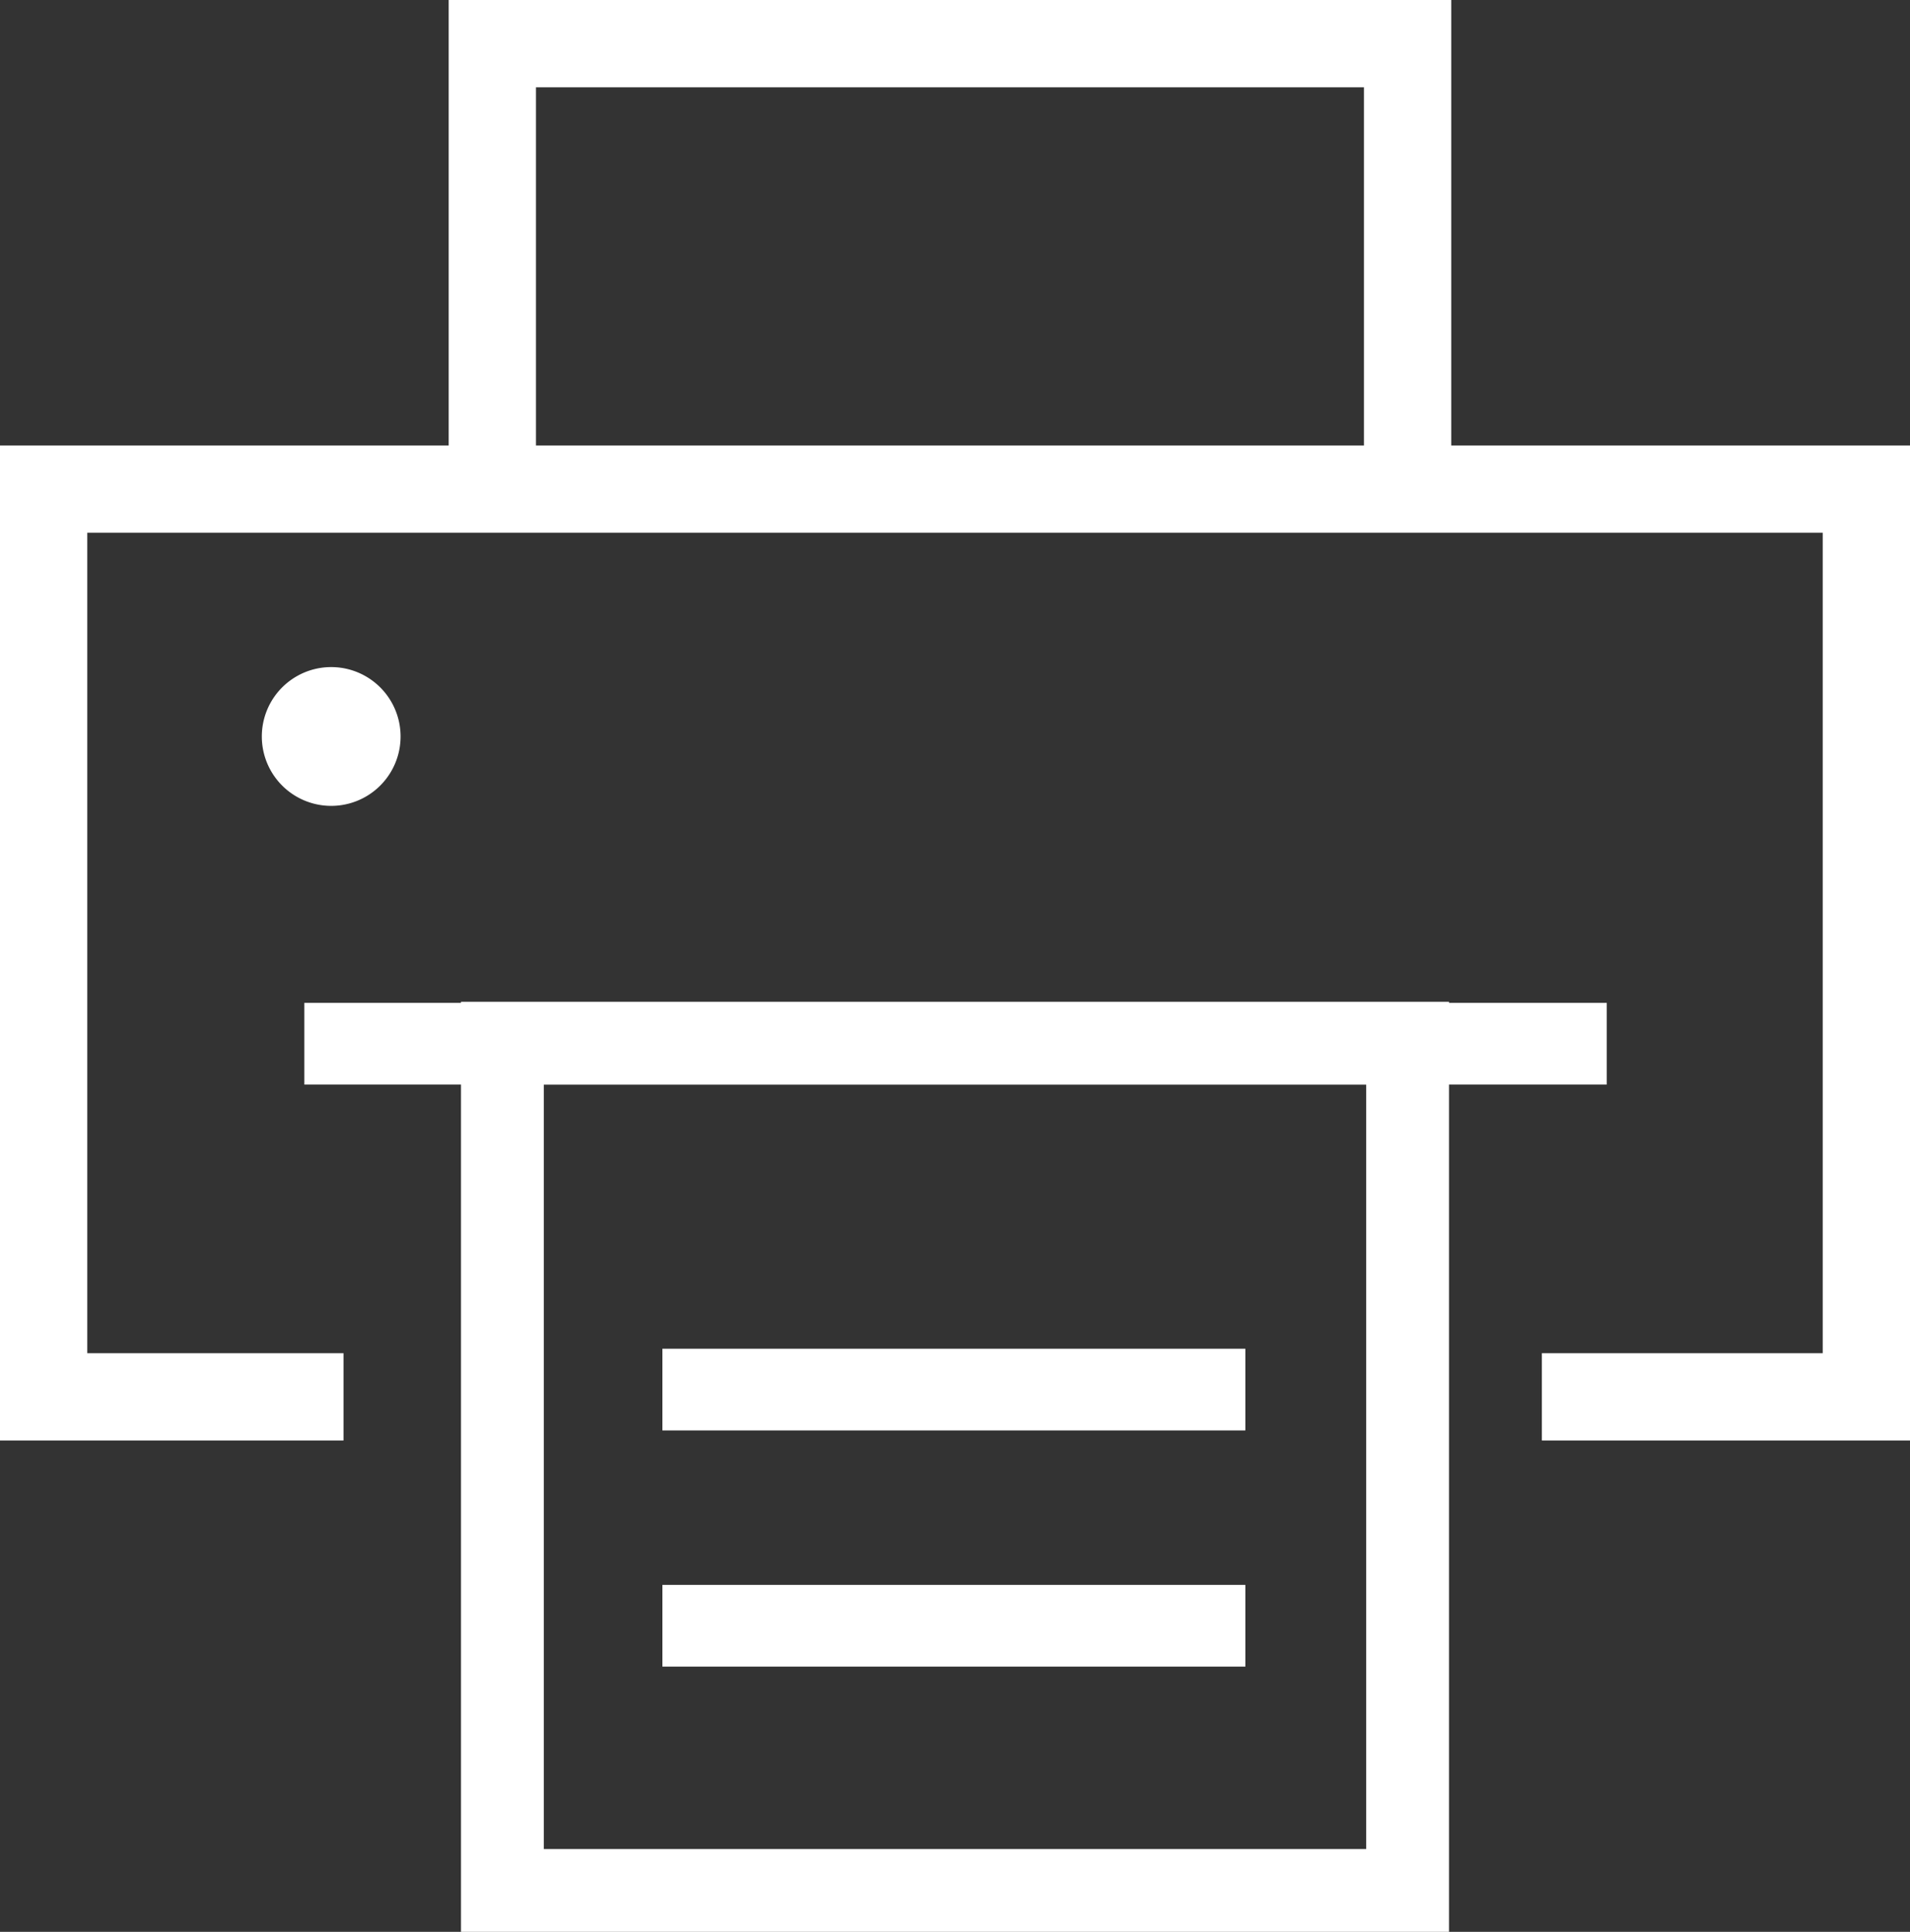 <svg xmlns="http://www.w3.org/2000/svg" xmlns:xlink="http://www.w3.org/1999/xlink" viewBox="0 0 17.07 17.26"><rect x="0" y="0" width="17.07" height="17.26" fill="#333333" stroke="none"/><defs><style>.cls-1,.cls-2{fill:none;}.cls-2{stroke:#fff;stroke-miterlimit:10;stroke-width:0.78px;}.cls-3{fill:#fff;}.cls-4{clip-path:url(#clip-path);}</style><clipPath id="clip-path" transform="translate(-0.31 -0.31)"><rect class="cls-1" width="17.69" height="17.57"/></clipPath></defs><title>Asset 9</title><g id="Layer_2" data-name="Layer 2"><g id="Layer_1-2" data-name="Layer 1"><polyline class="cls-2" points="3.07 12.48 0.39 12.48 0.39 4.37 16.68 4.37 16.68 12.48 13.78 12.48"/><rect class="cls-3" x="2.72" y="8.96" width="11.64" height="0.73"/><rect class="cls-3" x="5.92" y="12.05" width="5.21" height="0.73"/><rect class="cls-3" x="5.92" y="14.16" width="5.21" height="0.73"/><path class="cls-3" d="M5.17,10h7.35v6.83H5.17Zm-.74,7.57h8.83V9.26H4.43Z" transform="translate(-0.31 -0.31)"/><g class="cls-4"><polyline class="cls-2" points="4.4 4.45 4.4 0.39 12.58 0.39 12.58 4.45"/><path class="cls-3" d="M3.89,6.89a.62.62,0,0,1-1.24,0,.62.62,0,0,1,1.24,0" transform="translate(-0.31 -0.31)"/></g></g></g></svg>